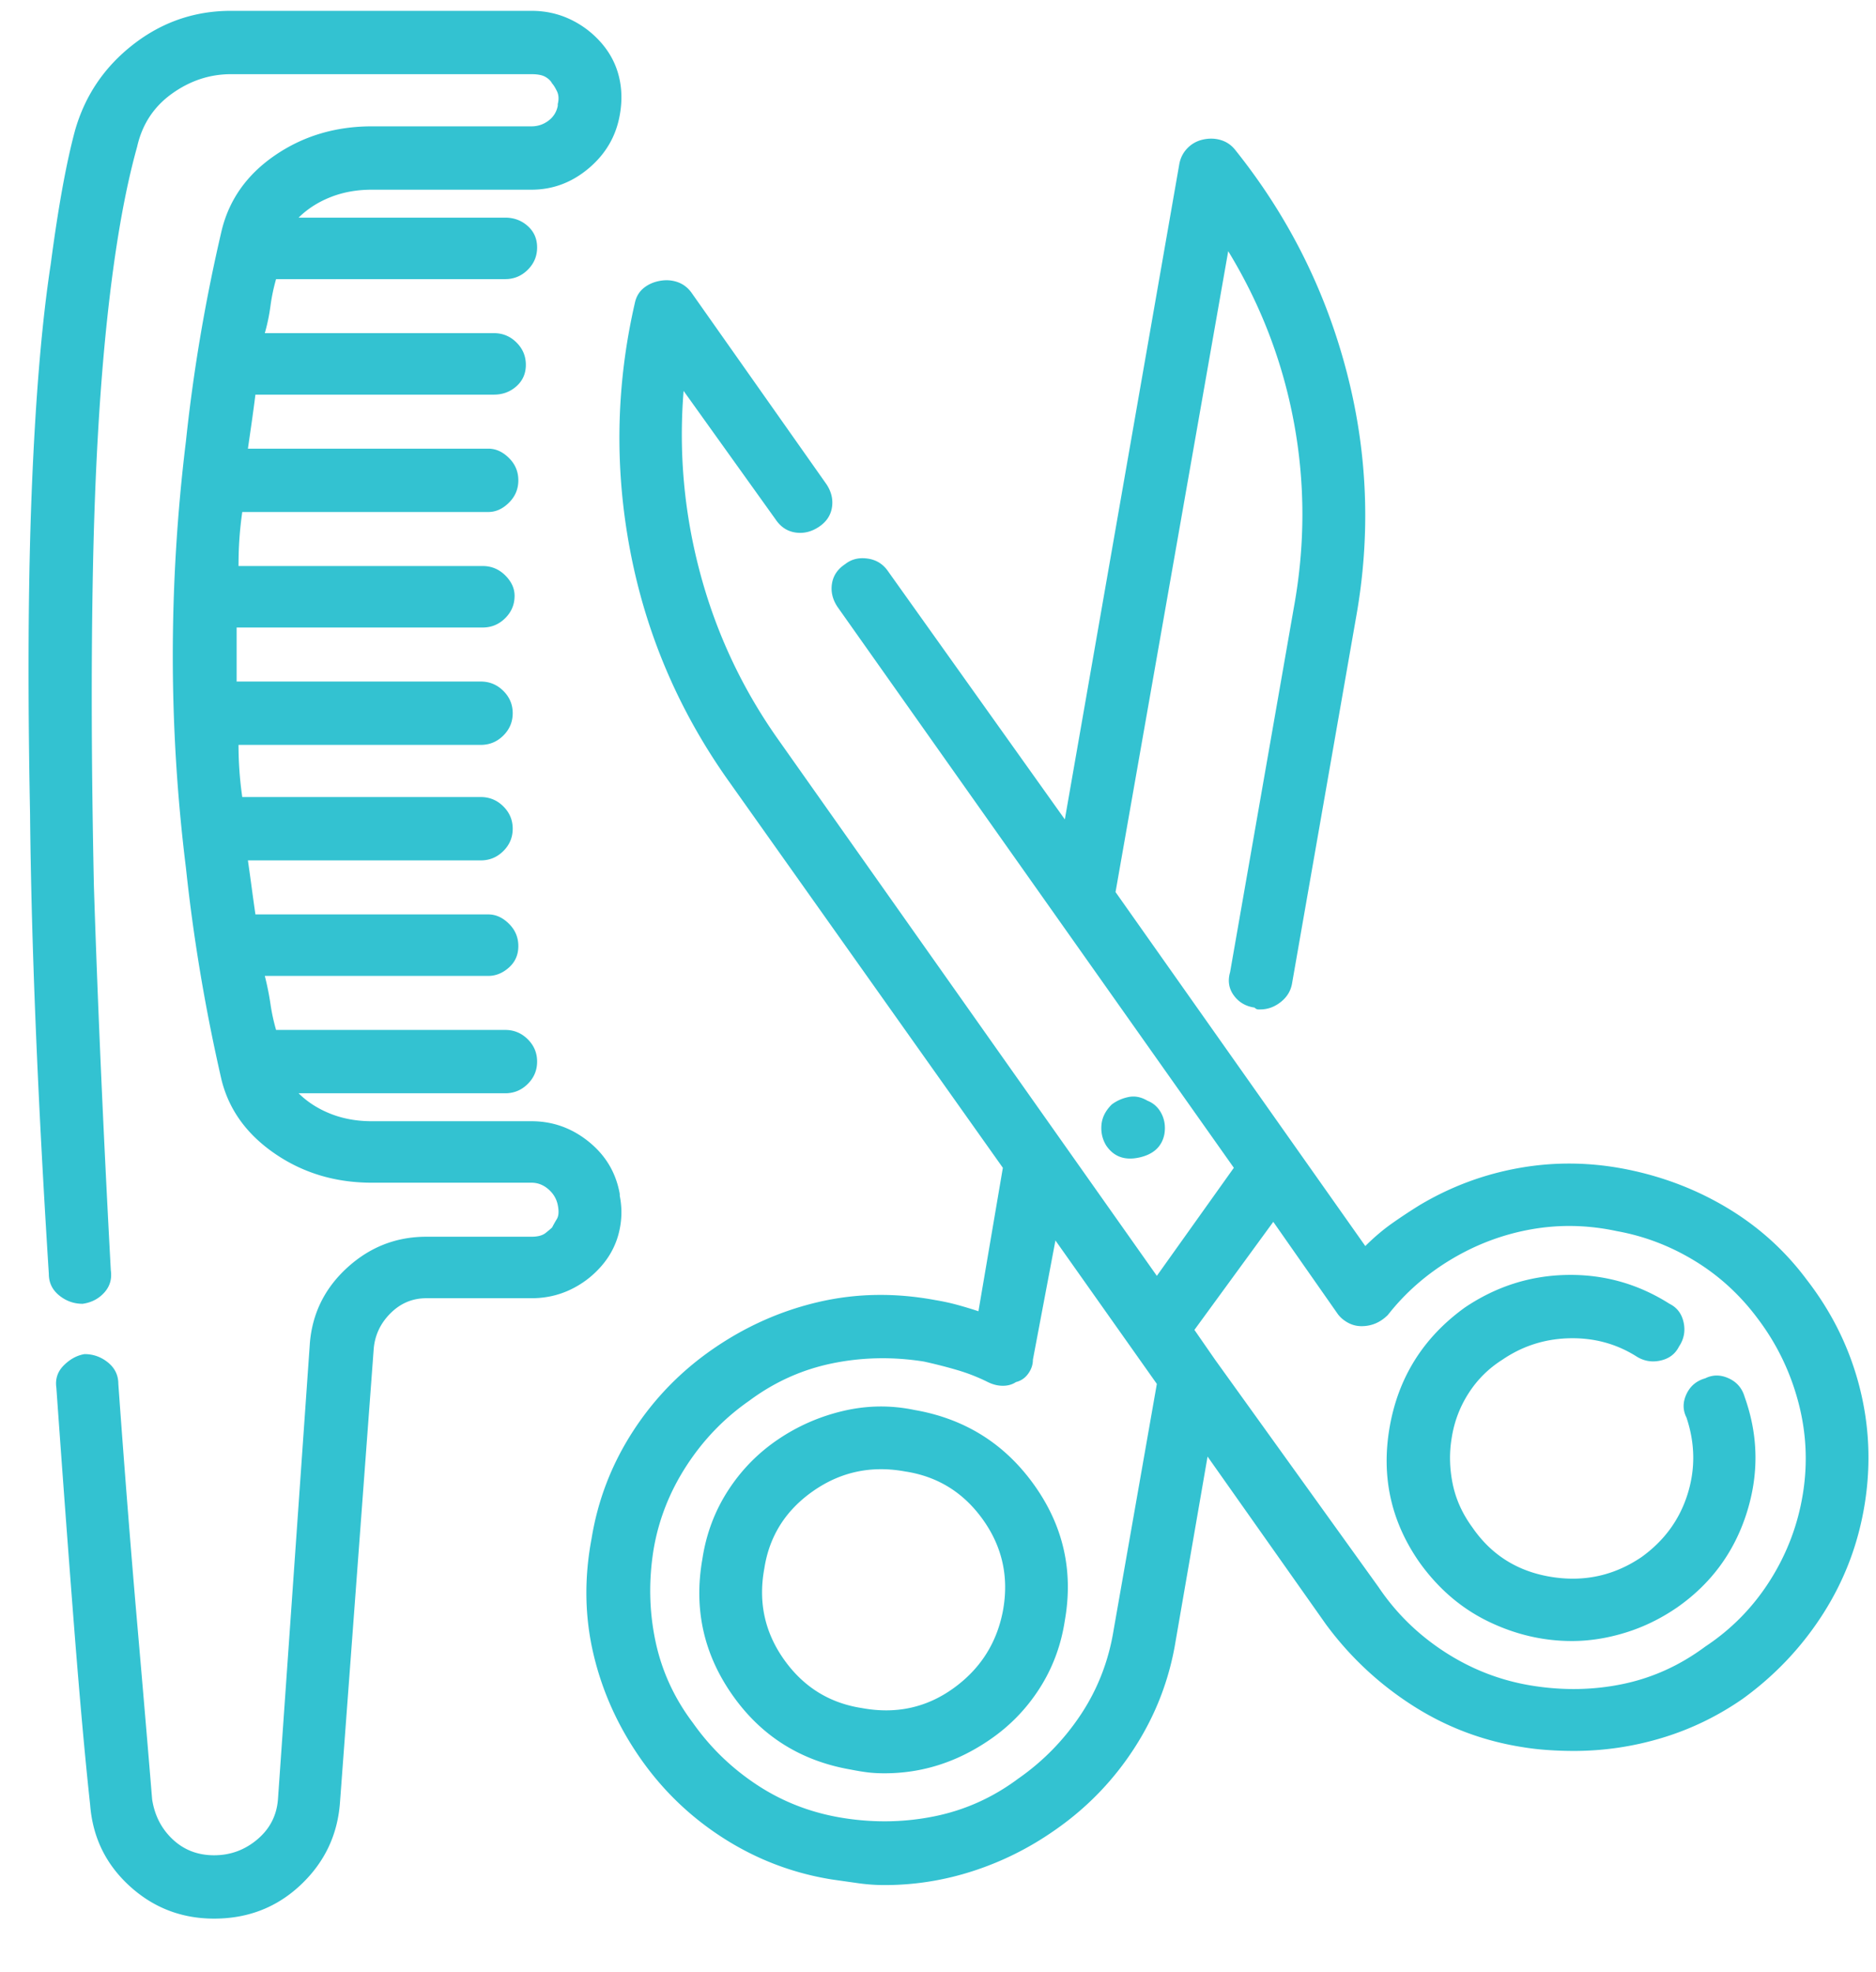 <svg viewBox="0 0 39 41" xmlns="http://www.w3.org/2000/svg" xml:space="preserve" style="fill-rule:evenodd;clip-rule:evenodd;stroke-linejoin:round;stroke-miterlimit:2"><path d="M341.519 440.84c-.486-4.108-1.52-7.042-3.101-8.802-1.582-1.761-3.102-1.761-4.561 0-1.703 1.173-2.919 3.667-3.649 7.482-.73 3.814-.73 7.482 0 11.003 1.703 12.324 1.764 24.501.182 36.532-1.581 12.03-4.56 21.86-8.939 29.489-5.351 8.802-11.25 11.883-17.696 9.243-6.446-2.641-11.494-10.417-15.142-23.328-1.946-6.455-3.223-13.35-3.831-20.686-.609-7.336-.669-14.525-.183-21.567.487-7.629 1.581-14.671 3.284-21.126 1.703-6.456 3.892-11.737 6.568-15.845 3.892-6.456 8.209-9.83 12.953-10.123 4.743-.294 9.061 2.494 12.953 8.362 1.459 2.348 3.04 3.081 4.743 2.201 1.703-.88 2.919-3.081 3.649-6.602.973-3.521 1.277-7.336.912-11.444-.365-4.108-1.277-7.042-2.737-8.802-6.081-9.39-12.709-13.938-19.885-13.645-7.176.294-13.805 5.429-19.886 15.405-8.027 14.085-12.892 32.864-14.595 56.338-1.702 23.474.244 44.893 5.838 64.259 3.649 12.324 8.088 21.567 13.318 27.729 5.23 6.162 10.642 9.243 16.237 9.243 3.405 0 6.872-1.321 10.399-3.961 3.527-2.641 6.871-6.602 10.034-11.884 6.567-11.15 11.067-25.968 13.5-44.454 2.432-18.485 2.311-36.824-.365-55.017zm12.041-55.457c-4.135-13.497-9.183-24.647-15.142-33.45-5.96-8.803-12.467-14.965-19.521-18.486-7.054-3.521-14.048-3.814-20.98-.88-6.933 2.934-13.439 8.803-19.521 17.605a173.576 173.576 0 0 0-5.473 8.803c-1.702 2.934-3.405 6.455-5.108 10.563l-48.528-167.251 21.893-302.814c6.324 25.234 10.581 52.229 12.77 80.985s2.189 57.804 0 87.147l-12.406 172.533c-.486 4.108-.243 7.776.73 11.004.973 3.227 2.311 5.135 4.014 5.721.243.587.486.881.729.881h.365c1.46 0 2.798-1.174 4.014-3.521 1.216-2.348 1.946-5.282 2.189-8.803l12.406-172.533c2.919-39.319 2.311-78.198-1.825-116.637-4.135-38.438-11.311-73.209-21.527-104.312-.73-2.347-1.642-3.961-2.736-4.841-1.095-.881-2.251-1.027-3.467-.44-1.216.586-2.25 1.907-3.101 3.961-.852 2.054-1.399 4.548-1.642 7.482l-22.257 309.856L175.138 50.88c-.973-3.521-2.311-5.575-4.014-6.162-1.702-.587-3.162.293-4.378 2.641-1.46 2.347-2.311 5.428-2.554 9.242-.243 3.815.121 7.483 1.094 11.004l76.988 264.962-14.96 51.056-73.339-252.639c-7.054-24.06-12.162-50.322-15.324-78.784-3.162-28.462-4.257-57.364-3.284-86.707l17.879 60.739c.973 3.521 2.25 5.575 3.831 6.162 1.581.587 3.101-.293 4.561-2.641 1.459-2.347 2.311-5.428 2.554-9.243.243-3.814-.122-7.482-1.095-11.003l-26.27-90.668c-.73-2.347-1.642-3.961-2.737-4.842-1.095-.88-2.25-1.027-3.466-.44-1.217.587-2.25 1.761-3.102 3.521-.851 1.761-1.398 4.108-1.642 7.043-3.648 38.732-3.952 77.61-.912 116.636 3.041 39.025 9.304 74.969 18.791 107.833l53.636 183.977-4.743 67.781a54.768 54.768 0 0 0-4.196-3.081 23.765 23.765 0 0 0-4.196-2.201c-7.784-3.521-15.325-3.228-22.622.88-7.298 4.108-14.109 11.444-20.433 22.007s-11.554 23.621-15.689 39.172c-4.136 15.552-6.811 32.424-8.028 50.616-1.459 18.779-1.337 36.971.365 54.577 1.703 17.605 4.744 34.037 9.122 49.295 4.378 15.258 9.791 27.875 16.237 37.852 6.446 9.976 13.439 16.431 20.98 19.366l5.108 1.76c1.703.587 3.405.881 5.108.881 5.838 0 11.554-2.201 17.149-6.603 5.595-4.401 10.825-10.709 15.69-18.925 6.324-10.564 11.554-23.621 15.689-39.172 4.135-15.552 6.811-32.424 8.027-50.616l6.203-87.147 22.987 79.224c4.622 15.259 10.216 28.022 16.784 38.292 6.568 10.27 13.743 16.872 21.527 19.806a23.318 23.318 0 0 0 4.744 1.321 30.06 30.06 0 0 0 5.108.44c5.838 0 11.554-2.054 17.149-6.162 5.594-4.108 10.824-10.27 15.689-18.486 6.325-11.15 11.554-24.647 15.69-40.492 4.135-15.845 6.81-33.157 8.027-51.936 1.216-18.779.851-37.265-1.095-55.457-1.946-18.193-5.351-34.918-10.216-50.176zM218.922 550.874c-.973 14.671-3.101 28.022-6.385 40.053-3.284 12.03-7.358 22.153-12.223 30.369-4.865 8.803-10.216 14.671-16.054 17.605-5.838 2.935-11.798 3.228-17.879.881-6.081-2.348-11.615-7.483-16.602-15.405-4.986-7.922-9.182-17.752-12.588-29.489-3.648-11.737-6.081-24.648-7.297-38.732-1.216-14.084-1.338-28.462-.365-43.133.973-14.085 3.102-27.289 6.385-39.613 3.284-12.323 7.359-22.593 12.224-30.809 4.864-8.803 10.216-14.671 16.054-17.606 5.838-2.934 11.797-3.227 17.878-.88a60.139 60.139 0 0 1 6.386 3.961c2.067 1.467 4.074 3.375 6.02 5.722.973 1.174 1.946 1.761 2.919 1.761.973 0 1.824-.587 2.554-1.761.973-.587 1.764-1.907 2.372-3.961.608-2.054.912-4.255.912-6.602l4.378-56.338 19.703 67.781-8.392 116.196zm133.908-64.26c-.973 14.672-3.101 28.316-6.385 40.933s-7.48 23.034-12.588 31.25c-4.865 8.802-10.156 14.671-15.872 17.605-5.716 2.934-11.615 3.228-17.696.88-6.082-2.347-11.737-7.629-16.967-15.844-5.23-8.216-9.547-18.486-12.953-30.81l-31.744-107.393-4.013-14.085 15.324-51.055 12.406 43.133c.487 1.761 1.155 3.228 2.007 4.401.851 1.174 1.763 1.761 2.736 1.761.973 0 1.886-.44 2.737-1.32.851-.881 1.642-2.201 2.372-3.962 1.702-5.281 3.587-10.123 5.655-14.524 2.068-4.402 4.318-8.363 6.75-11.884 4.865-7.042 10.034-11.737 15.507-14.084 5.473-2.348 11.007-2.054 16.602.88 5.351 2.347 10.399 7.042 15.142 14.084 4.743 7.043 8.818 16.139 12.223 27.289 3.649 11.737 6.264 24.794 7.845 39.172 1.581 14.378 1.885 28.902.912 43.573zm-172.584-39.612c-4.622-2.347-9.243-2.201-13.865.44s-8.878 7.189-12.77 13.645c-3.892 6.455-7.115 14.524-9.669 24.207-2.555 9.683-4.197 20.393-4.926 32.13-1.703 23.474.243 44.894 5.838 64.26 5.594 19.366 13.257 31.103 22.987 35.211 1.216.587 2.31 1.027 3.283 1.32.973.294 2.068.44 3.284.44 3.649 0 7.176-1.32 10.581-3.961 3.406-2.641 6.69-6.602 9.852-11.884 3.892-6.455 7.115-14.524 9.669-24.207 2.554-9.683 4.196-20.393 4.926-32.13 1.703-23.474-.304-44.894-6.021-64.26-5.716-19.366-13.439-31.103-23.169-35.211zm17.149 95.07c-1.216 15.258-4.439 27.435-9.669 36.531s-11.129 12.177-17.696 9.243c-6.325-2.348-11.372-9.977-15.142-22.887-3.771-12.911-5.048-27.289-3.832-43.134.973-15.258 4.136-27.435 9.487-36.531 5.352-9.096 11.311-12.177 17.879-9.243 6.324 2.348 11.372 9.977 15.142 22.887 3.77 12.911 5.047 27.289 3.831 43.134zm28.095-241.195c-1.216-1.761-2.432-2.347-3.649-1.761-1.216.587-2.31 1.761-3.283 3.522-1.217 2.934-1.886 6.161-2.007 9.683-.122 3.521.182 6.748.912 9.683 1.459 5.281 3.588 7.188 6.385 5.721 2.798-1.467 4.439-5.135 4.926-11.003.243-3.521.061-6.749-.547-9.683-.608-2.934-1.521-4.988-2.737-6.162zm-102.529 44.894v-.88c-.729-9.977-2.736-18.193-6.02-24.648-3.284-6.455-6.993-9.683-11.128-9.683H74.798c-2.918 0-5.594-1.174-8.027-3.521-2.432-2.347-4.5-5.575-6.202-9.683h40.135c1.703 0 3.163-1.467 4.379-4.401 1.216-2.935 1.824-6.456 1.824-10.564s-.608-7.629-1.824-10.563c-1.216-2.934-2.676-4.401-4.379-4.401H56.19a211.73 211.73 0 0 1-1.095-12.324 301.767 301.767 0 0 0-1.094-13.204H97.42c1.46 0 2.798-1.321 4.014-3.961 1.216-2.641 1.824-6.016 1.824-10.124 0-4.108-.608-7.629-1.824-10.563-1.216-2.934-2.554-4.401-4.014-4.401H52.177c-.244-4.108-.487-8.363-.73-12.764a3244.65 3244.65 0 0 0-.73-12.764h45.244c1.703 0 3.162-1.467 4.378-4.401 1.217-2.935 1.825-6.456 1.825-10.564s-.608-7.629-1.825-10.563c-1.216-2.934-2.675-4.401-4.378-4.401H49.622a415.134 415.134 0 0 1-.729-24.648h47.068c1.703 0 3.162-1.467 4.378-4.401 1.217-2.935 1.825-6.456 1.825-10.564s-.608-7.629-1.825-10.563c-1.216-2.934-2.675-4.401-4.378-4.401H48.528V77.288h47.798c1.703 0 3.162-1.467 4.378-4.401 1.217-2.935 1.825-6.456 1.825-10.564 0-3.521-.608-6.748-1.825-9.683-1.216-2.934-2.675-4.401-4.378-4.401H48.893c0-4.695.06-9.096.182-13.204.122-4.108.304-8.216.547-12.324H97.42c1.46 0 2.798-1.467 4.014-4.401 1.216-2.935 1.824-6.456 1.824-10.564s-.608-7.629-1.824-10.563c-1.216-2.934-2.554-4.401-4.014-4.401H50.717l.73-12.324c.243-4.108.486-8.509.73-13.204h46.338c1.703 0 3.162-1.321 4.379-3.961 1.216-2.641 1.824-6.016 1.824-10.123 0-4.108-.608-7.63-1.824-10.564-1.217-2.934-2.676-4.401-4.379-4.401H54.001c.486-4.108.851-8.363 1.094-12.764.244-4.401.609-8.656 1.095-12.764h44.514c1.703 0 3.163-1.467 4.379-4.401 1.216-2.935 1.824-6.456 1.824-10.564s-.608-7.482-1.824-10.123c-1.216-2.641-2.676-3.961-4.379-3.961H60.569c1.702-4.108 3.77-7.336 6.202-9.683 2.433-2.347 5.109-3.521 8.027-3.521h31.015c4.135 0 7.844-3.374 11.128-10.123 3.284-6.749 5.291-15.112 6.02-25.088.487-6.455.426-12.617-.182-18.486-.608-5.868-1.764-11.15-3.466-15.845-1.703-4.694-3.71-8.362-6.021-11.003-2.31-2.641-4.804-3.961-7.479-3.961h-58.38c-7.054 0-13.378 5.281-18.973 15.845-5.595 10.563-9.365 24.06-11.311 40.492-1.703 15.258-3.284 36.385-4.743 63.38C10.703-67.37 9.487-32.453 8.757 10.387c-.73 42.84-.851 94.483-.365 154.928.243 61.032 1.46 133.508 3.649 217.427 0 4.108.669 7.483 2.007 10.123 1.337 2.641 2.858 3.962 4.56 3.962 1.703-.587 3.102-2.348 4.196-5.282 1.095-2.934 1.521-6.455 1.277-10.563-1.459-65.727-2.554-126.173-3.283-181.336-.487-55.751-.548-105.926-.183-150.527.365-44.6 1.277-83.626 2.737-117.076 1.459-33.45 3.405-60.739 5.838-81.865.973-10.564 3.223-18.926 6.75-25.088 3.527-6.162 7.358-9.243 11.493-9.243h58.38c1.216 0 2.128.44 2.736 1.32.608.881 1.034 1.908 1.277 3.081.243.587.547 1.761.912 3.522.365 1.76.426 3.814.183 6.161v.881c-.244 2.934-.852 5.281-1.825 7.042-.973 1.76-2.067 2.641-3.283 2.641H74.798c-7.054 0-13.317 4.548-18.79 13.644-5.473 9.096-8.94 20.98-10.399 35.651a1906.358 1906.358 0 0 0-6.933 99.471 2026.817 2026.817 0 0 0-2.554 101.231c0 33.45.852 66.901 2.554 100.351 1.46 33.45 3.771 66.901 6.933 100.351 1.459 14.084 4.926 25.675 10.399 34.771 5.473 9.096 11.736 13.644 18.79 13.644h31.015c1.216 0 2.31 1.027 3.283 3.081.973 2.054 1.581 4.548 1.825 7.482.243 2.934.182 5.135-.183 6.602a103.3 103.3 0 0 0-.912 3.962c-.243.586-.669 1.467-1.277 2.64-.608 1.174-1.52 1.761-2.736 1.761H85.38c-5.838 0-10.946 4.841-15.325 14.524-4.378 9.683-6.811 21.567-7.297 35.651l-6.203 215.667c-.243 7.629-1.581 13.938-4.014 18.926-2.432 4.988-5.229 7.482-8.392 7.482-3.162 0-5.838-2.494-8.027-7.482-2.189-4.988-3.527-11.297-4.013-18.926-.73-21.713-1.703-49.589-2.919-83.626-1.217-34.037-2.433-71.595-3.649-112.675 0-4.108-.669-7.482-2.007-10.123-1.338-2.641-2.858-3.961-4.561-3.961-1.459.587-2.797 2.347-4.013 5.282-1.217 2.934-1.703 6.455-1.46 10.563 1.216 41.666 2.372 79.518 3.466 113.555 1.095 34.037 2.129 61.912 3.102 83.626.486 15.258 3.04 28.022 7.662 38.292 4.622 10.27 10.095 15.404 16.419 15.404 6.568 0 12.163-5.281 16.784-15.844 4.622-10.564 7.176-23.474 7.663-38.732l6.567-214.787c.244-6.455 1.338-12.03 3.284-16.725 1.946-4.695 4.257-7.042 6.933-7.042h20.433c2.675 0 5.169-1.321 7.479-3.961 2.311-2.641 4.318-6.309 6.021-11.004 1.702-4.695 2.858-9.976 3.466-15.845a94.57 94.57 0 0 0 .182-17.605z" style="fill:#33c2d1;fill-rule:nonzero" transform="matrix(.107 0 0 .044 -.273 9.645)"/></svg>
